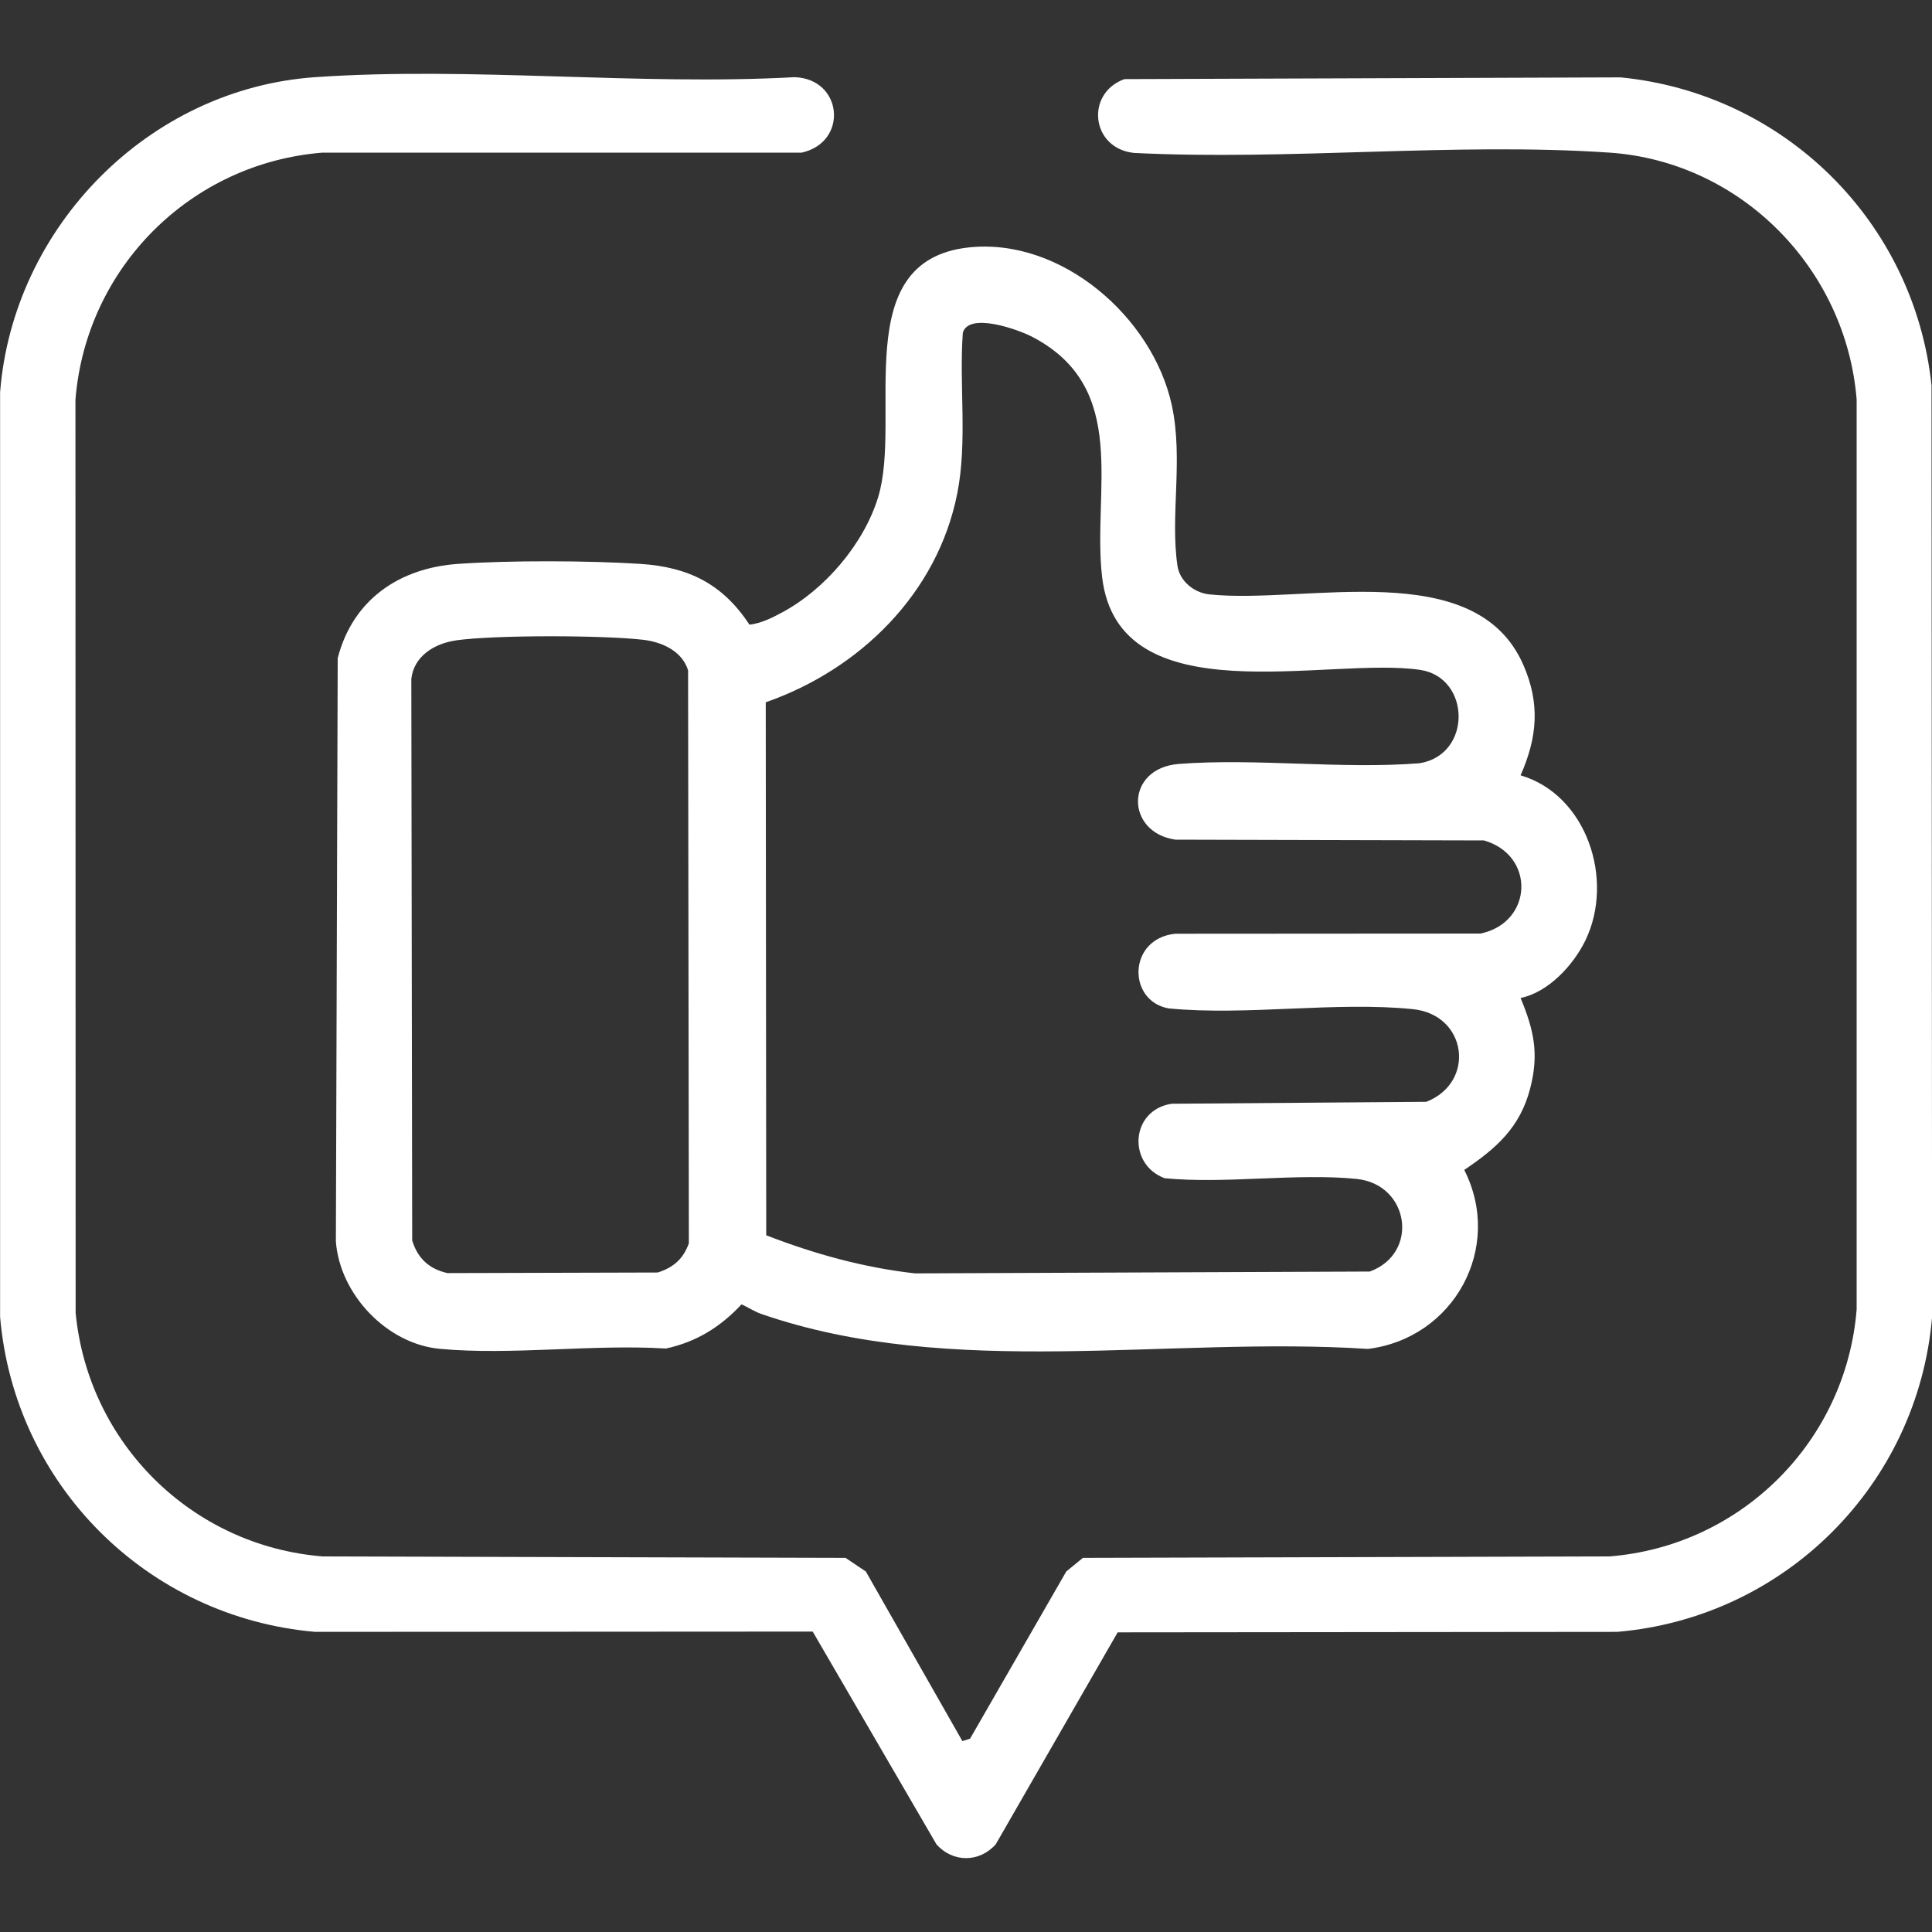 <svg width="80" height="80" viewBox="0 0 80 80" fill="none" xmlns="http://www.w3.org/2000/svg">
<rect x="0" y="0" width="80" height="80" fill="#333333" stroke="none"/>
<g clip-path="url(#clip0_315_4461)">
<path d="M39.848 72.096L40.168 71.996L44.152 65.072L44.84 64.508L66.648 64.448C72.108 64.012 76.444 59.676 76.88 54.216V16.552C76.448 11.136 72.1 6.692 66.648 6.32C60.264 5.884 53.388 6.656 46.952 6.332C45.176 6.144 44.932 3.864 46.56 3.276L67.108 3.204C73.892 3.872 79.256 9.176 79.98 15.952L80.004 54.528C79.416 61.476 73.908 66.984 66.96 67.572L46.28 67.592L41.232 76.368C40.56 77.124 39.46 77.14 38.776 76.368L33.652 67.56L13.048 67.572C6.096 66.968 0.596 61.484 0.004 54.528V16.24C0.544 9.396 6.152 3.676 13.044 3.196C19.476 2.748 26.412 3.552 32.9 3.196C34.9 3.26 35.14 5.888 33.196 6.32H13.356C7.888 6.756 3.56 11.088 3.124 16.552L3.132 54.364C3.652 59.764 7.944 64.012 13.36 64.448L35.012 64.508L35.852 65.072L39.848 72.092V72.096Z" fill="white"/>
<path d="M62.964 32.104C65.704 32.912 66.86 36.424 65.652 38.932C65.156 39.96 64.112 41.092 62.964 41.324C63.52 42.664 63.732 43.64 63.36 45.076C62.94 46.688 61.96 47.548 60.632 48.444C62.264 51.664 60.204 55.416 56.644 55.856C48.392 55.32 39.404 57.136 31.524 54.408C31.232 54.308 30.984 54.132 30.704 54.012C29.836 54.944 28.836 55.568 27.572 55.84C24.56 55.652 21.176 56.128 18.208 55.852C16.016 55.648 14.068 53.592 13.908 51.404L13.984 27.252C14.608 24.828 16.54 23.512 18.984 23.348C21.132 23.2 24.34 23.212 26.496 23.348C28.512 23.476 29.92 24.176 31.036 25.868C31.528 25.804 31.964 25.588 32.392 25.356C34.164 24.404 35.776 22.512 36.364 20.58C37.368 17.284 35.096 10.808 40.092 10.248C43.936 9.82 47.736 13.136 48.524 16.788C49.004 19.024 48.448 21.344 48.756 23.428C48.852 24.072 49.448 24.544 50.072 24.612C54.072 25.032 61.096 22.984 63.08 27.536C63.78 29.14 63.656 30.536 62.964 32.104ZM31.732 51.152C33.724 51.924 35.756 52.488 37.888 52.728L56.72 52.652C58.788 51.892 58.36 49.036 56.168 48.816C53.656 48.568 50.784 49.032 48.228 48.788C46.672 48.216 46.808 45.96 48.516 45.704L59.06 45.624C61.12 44.816 60.752 42.02 58.512 41.788C55.32 41.46 51.636 42.068 48.392 41.756C46.676 41.452 46.692 38.868 48.664 38.664L61.312 38.656C63.484 38.192 63.584 35.408 61.444 34.8L48.664 34.768C46.588 34.46 46.576 31.804 48.82 31.632C52.04 31.388 55.54 31.86 58.788 31.604C60.968 31.24 60.892 28.056 58.816 27.74C54.984 27.164 46.312 29.692 45.636 23.892C45.22 20.312 46.812 16.088 42.76 13.956C42.176 13.648 40.12 12.908 39.868 13.78C39.712 15.976 40.064 18.264 39.64 20.424C38.824 24.568 35.604 27.72 31.708 29.08L31.728 51.152H31.732ZM18.872 26.52C17.996 26.644 17.132 27.168 17.032 28.116L17.068 51.364C17.292 52.104 17.772 52.548 18.528 52.716L27.236 52.692C27.884 52.484 28.296 52.128 28.524 51.48L28.492 27.756C28.244 26.956 27.412 26.584 26.632 26.492C24.968 26.3 20.508 26.288 18.876 26.516L18.872 26.52Z" fill="white"/>
</g>
<defs>
<clipPath id="clip0_315_4461">
<rect width="80" height="80" fill="white"/>
</clipPath>
</defs>
</svg>
